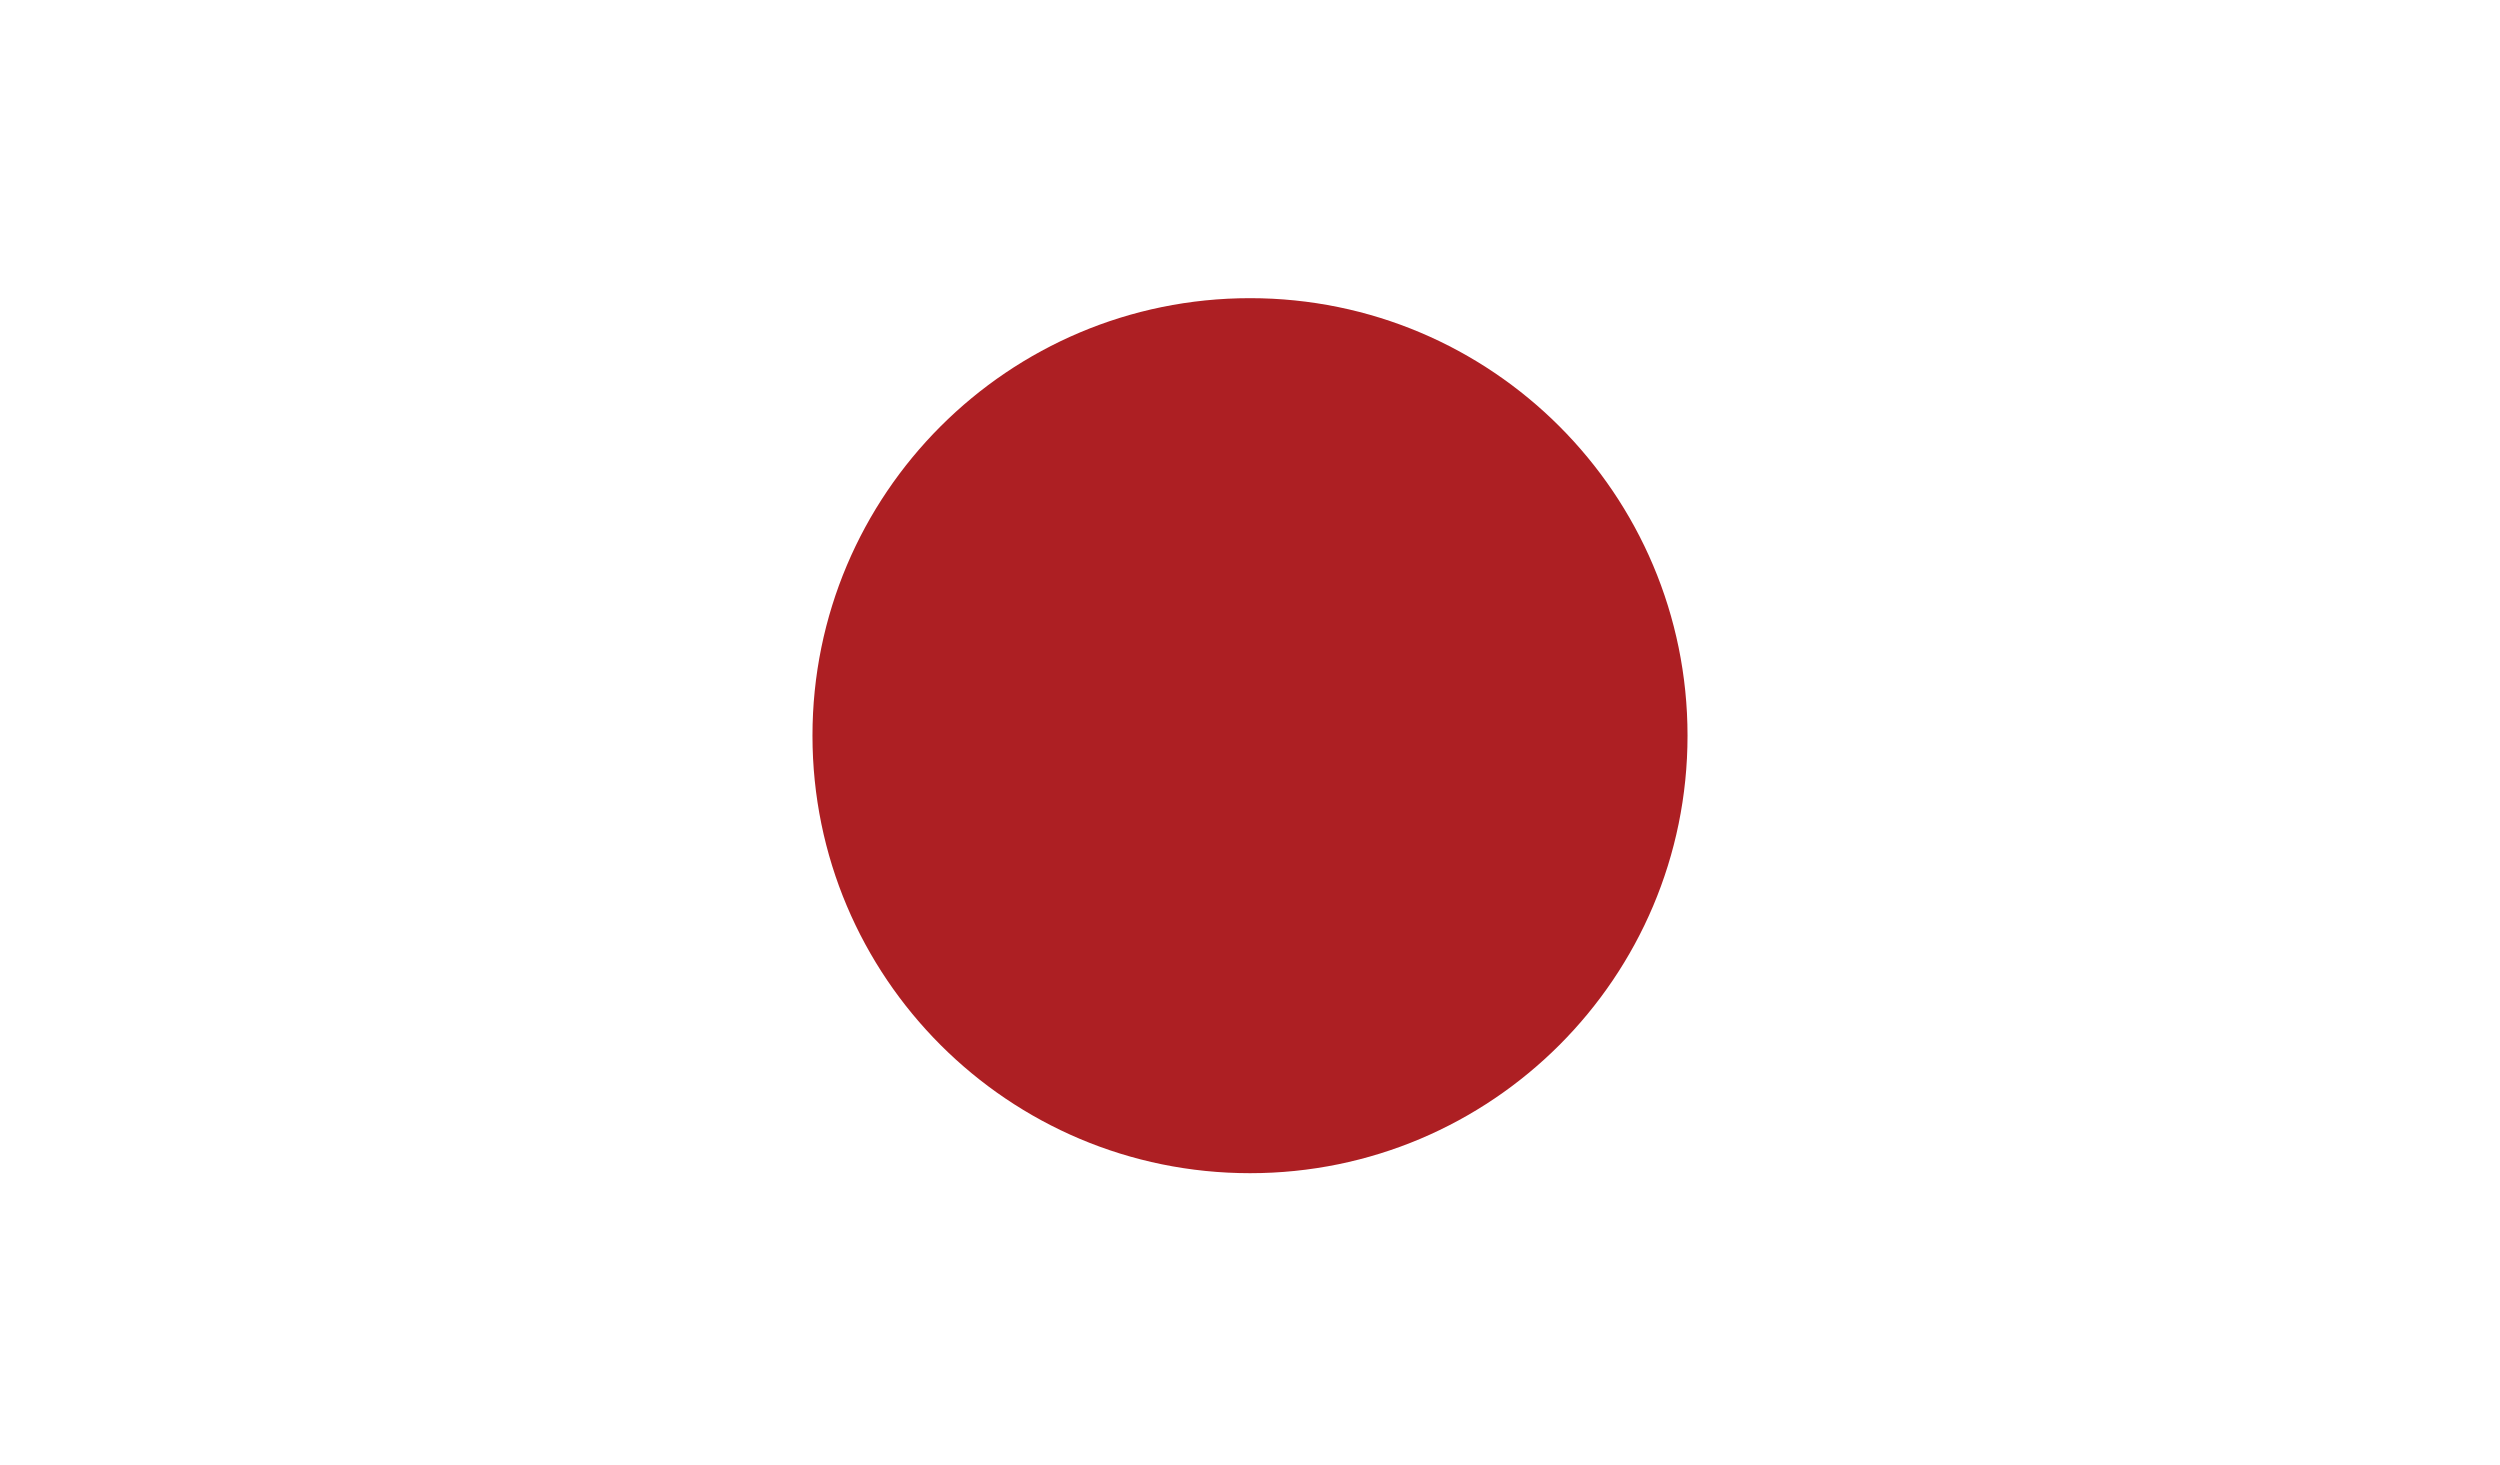 <?xml version="1.0" encoding="utf-8"?>
<!DOCTYPE svg PUBLIC "-//W3C//DTD SVG 1.1//EN" "http://www.w3.org/Graphics/SVG/1.1/DTD/svg11.dtd">
<svg version="1.1" id="Japan" xmlns="http://www.w3.org/2000/svg" xmlns:xlink="http://www.w3.org/1999/xlink" x="0px" y="0px" width="512px" height="300px" viewBox="0 0 512 300" enable-background="new 0 0 512 300" xml:space="preserve">
<g>
	<rect fill="#FFFFFF" width="512" height="300"/>
	<path fill="#AD1F23" d="M256.006,61.065c49.482,0,89.6,40.117,89.6,89.599c0,49.488-40.117,89.605-89.6,89.605
		c-49.494,0-89.611-40.117-89.611-89.605C166.395,101.182,206.512,61.065,256.006,61.065z"/>
</g>
</svg>
